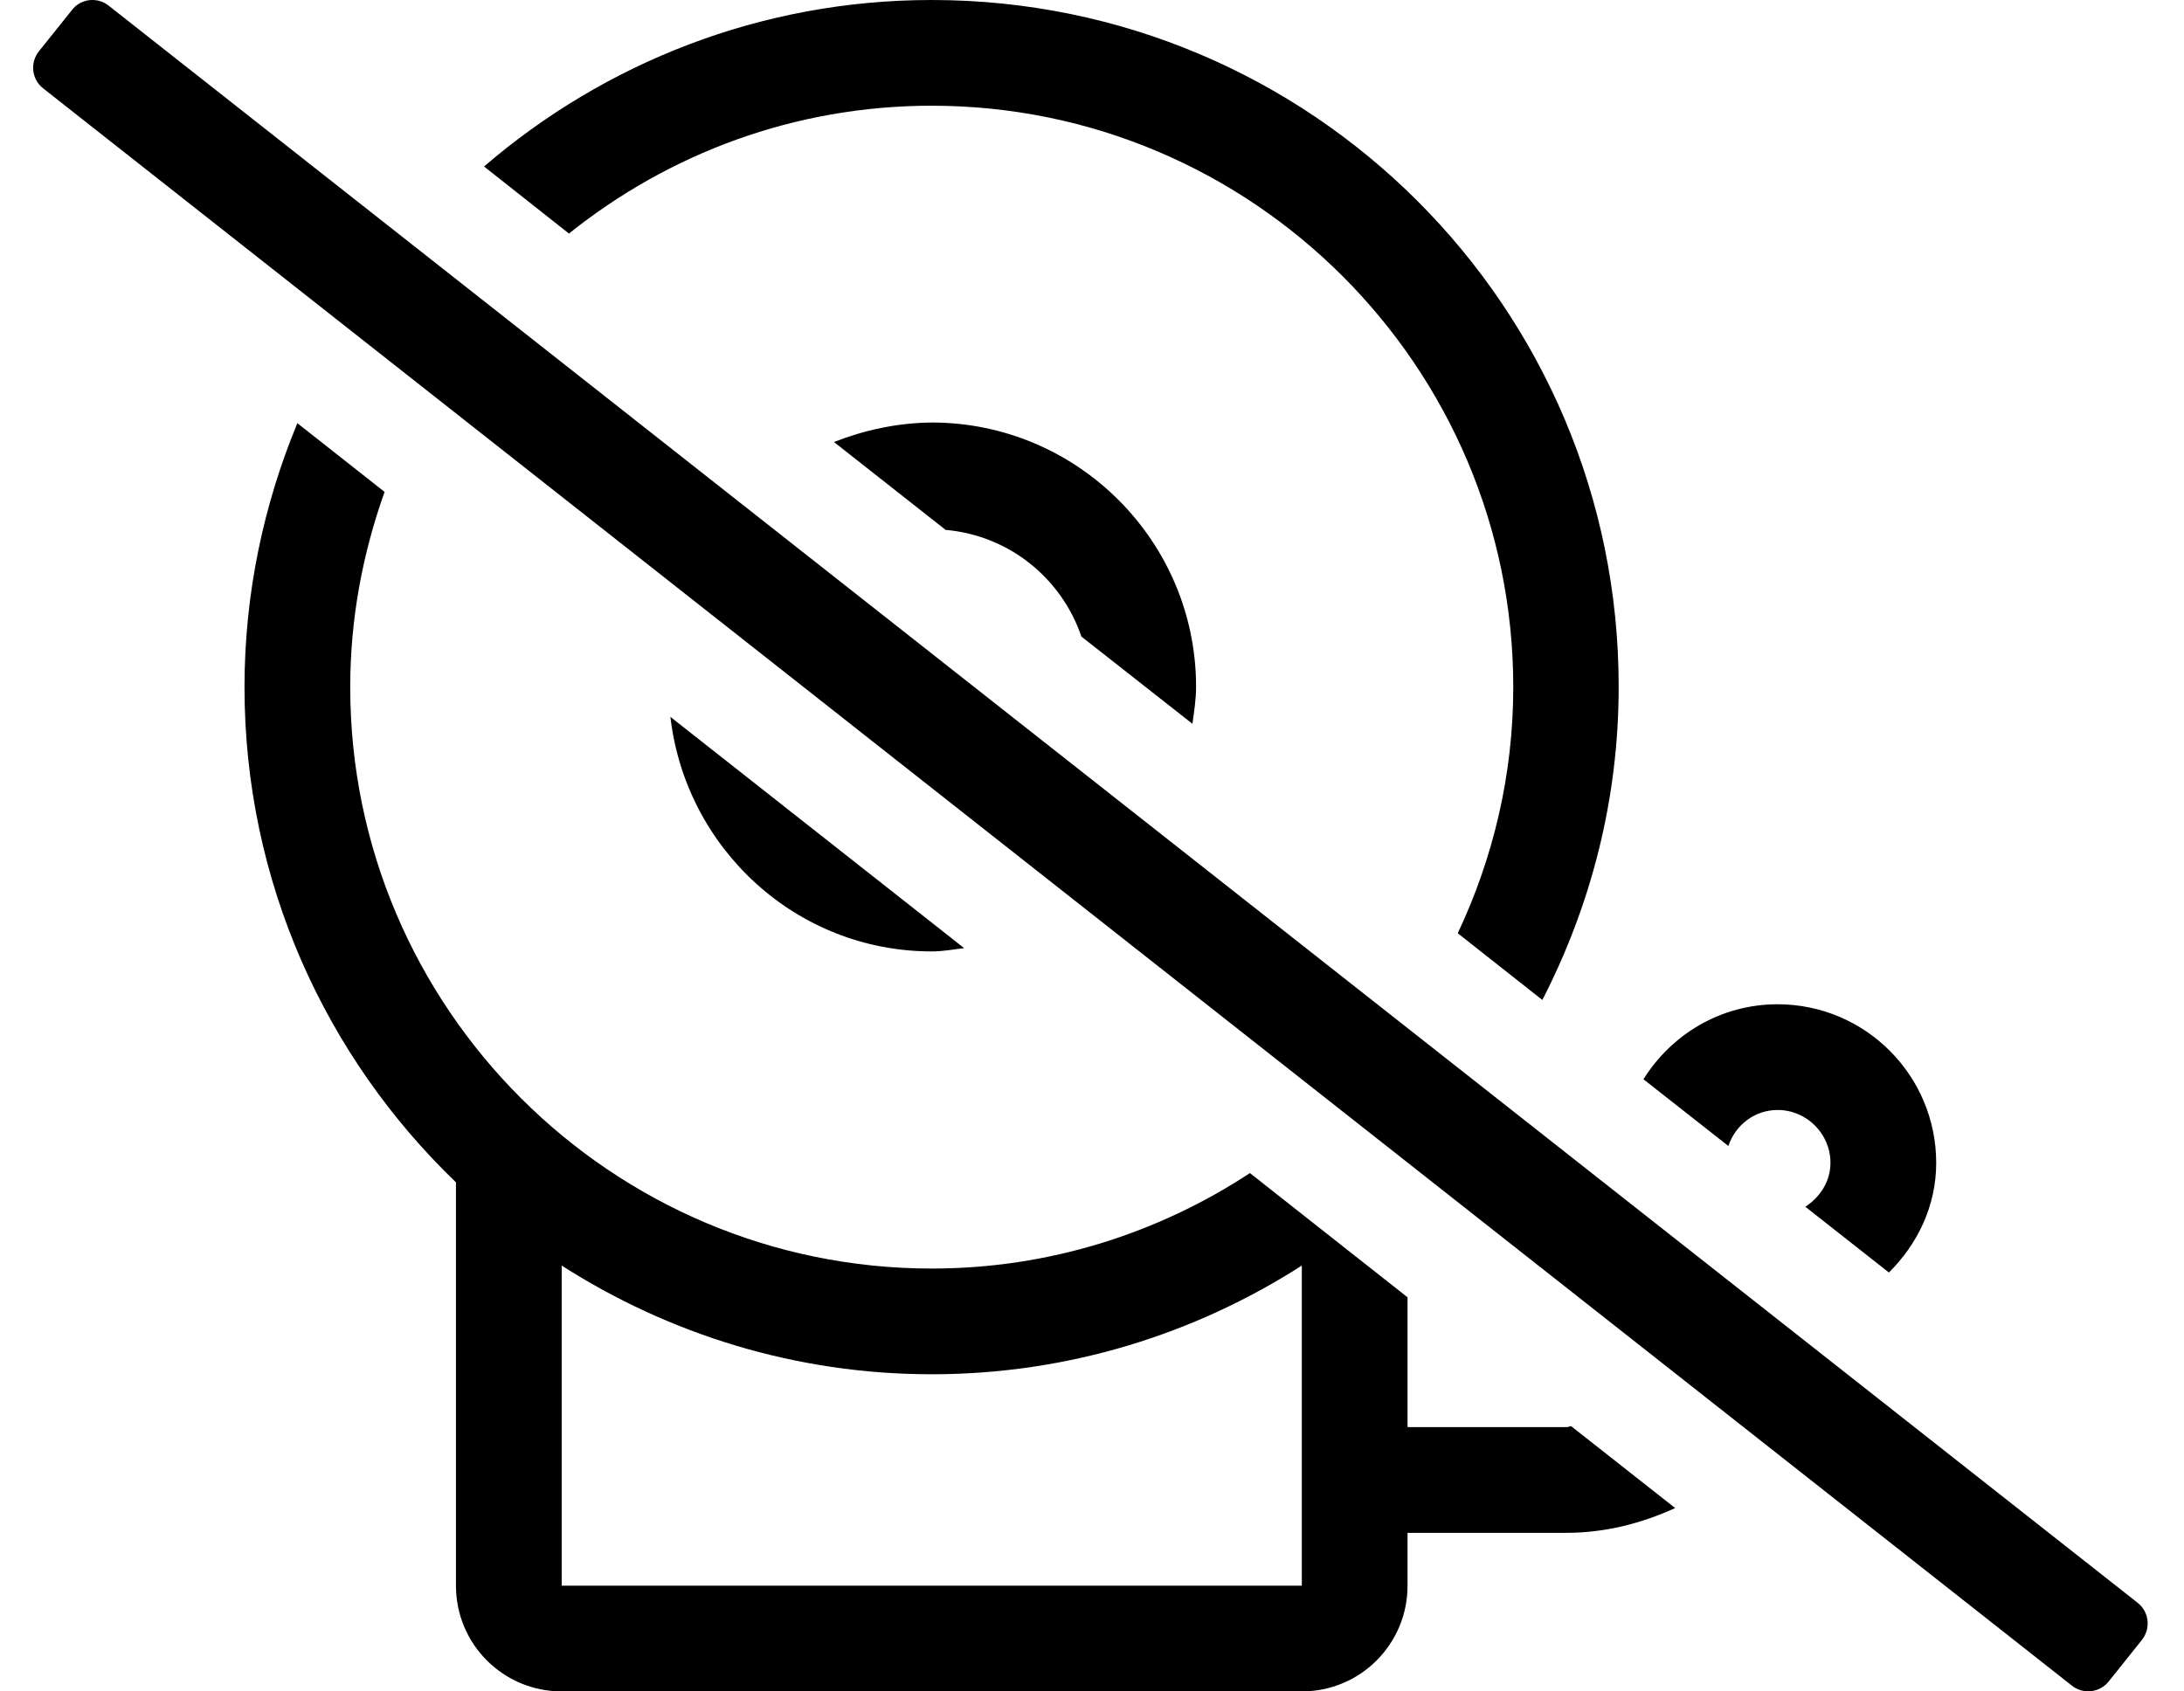 <?xml version="1.0" standalone="no"?>
<!DOCTYPE svg PUBLIC "-//W3C//DTD SVG 1.1//EN" "http://www.w3.org/Graphics/SVG/1.1/DTD/svg11.dtd" >
<svg xmlns="http://www.w3.org/2000/svg" xmlns:xlink="http://www.w3.org/1999/xlink" version="1.1" viewBox="-10 0 661 512">
   <path fill="currentColor"
d="M272 32c-41.5 0 -79.6 14.5 -109.8 38.7l-25.7 -20.3c36.4 -31.301 83.7 -50.4 135.5 -50.4c114.9 0 208 93.1 207.9 208c0 34.2 -8.5 66.3 -23.101 94.7l-25.6 -20.2c10.7 -22.7 16.8 -47.9 16.8 -74.5
c0 -97 -79 -176 -176 -176zM242.4 133.8c9.199 -3.6 19.1 -5.8 29.6 -5.899c44.1 0 80 35.899 80 80c0 3.8 -0.6 7.5 -1.1 11.199l-33.601 -26.399c-6 -17.601 -21.8 -30.601 -41.1 -32.3zM528 336
c-7 0 -12.8 4.6 -14.9 10.9l-25.699 -20.2c8.5 -13.601 23.399 -22.7 40.6 -22.7c26.5 0 48 21.5 48 48c0 13.2 -5.7 24.6 -14.3 33.2l-25.3 -19.9c4.399 -2.899 7.6 -7.6 7.6 -13.3
c0 -8.8 -7.2 -16 -16 -16zM637 485.2c3.5 2.8 4 7.8 1.2 11.3l-10 12.5c-2.7 3.4 -7.8 4 -11.2 1.2l-614 -483.5c-3.4 -2.7 -4 -7.7 -1.2 -11.2l10 -12.5c2.7 -3.5 7.8 -4 11.2 -1.2zM464 432
c0.6 0 1 -0.2 1.5 -0.3l31.5 24.8c-10.1 4.6 -21.1 7.5 -33 7.5h-48v16c0 17.7 -14.3 32 -32 32h-224c-17.7 0 -32 -14.3 -32 -32v-122.1c-39.4 -37.9 -64 -91 -64 -149.9c0 -28.3 5.8 -55.3 16 -79.9
l26.4 20.801c-6.601 18.5 -10.4 38.3 -10.4 59.1c0 97 79 176 176 176c35.5 0 68.6 -10.7 96.3 -28.9l47.7 37.601v39.3h48zM384 432v-48.9c-32.3 20.7 -70.7 32.9 -112 32.9s-79.6 -12.2 -112 -32.9
v96.9h224v-48zM281.8 287c-3.3 0.4 -6.399 1 -9.8 1c-41 0 -74.5 -31.2 -79.1 -71z" />
</svg>
